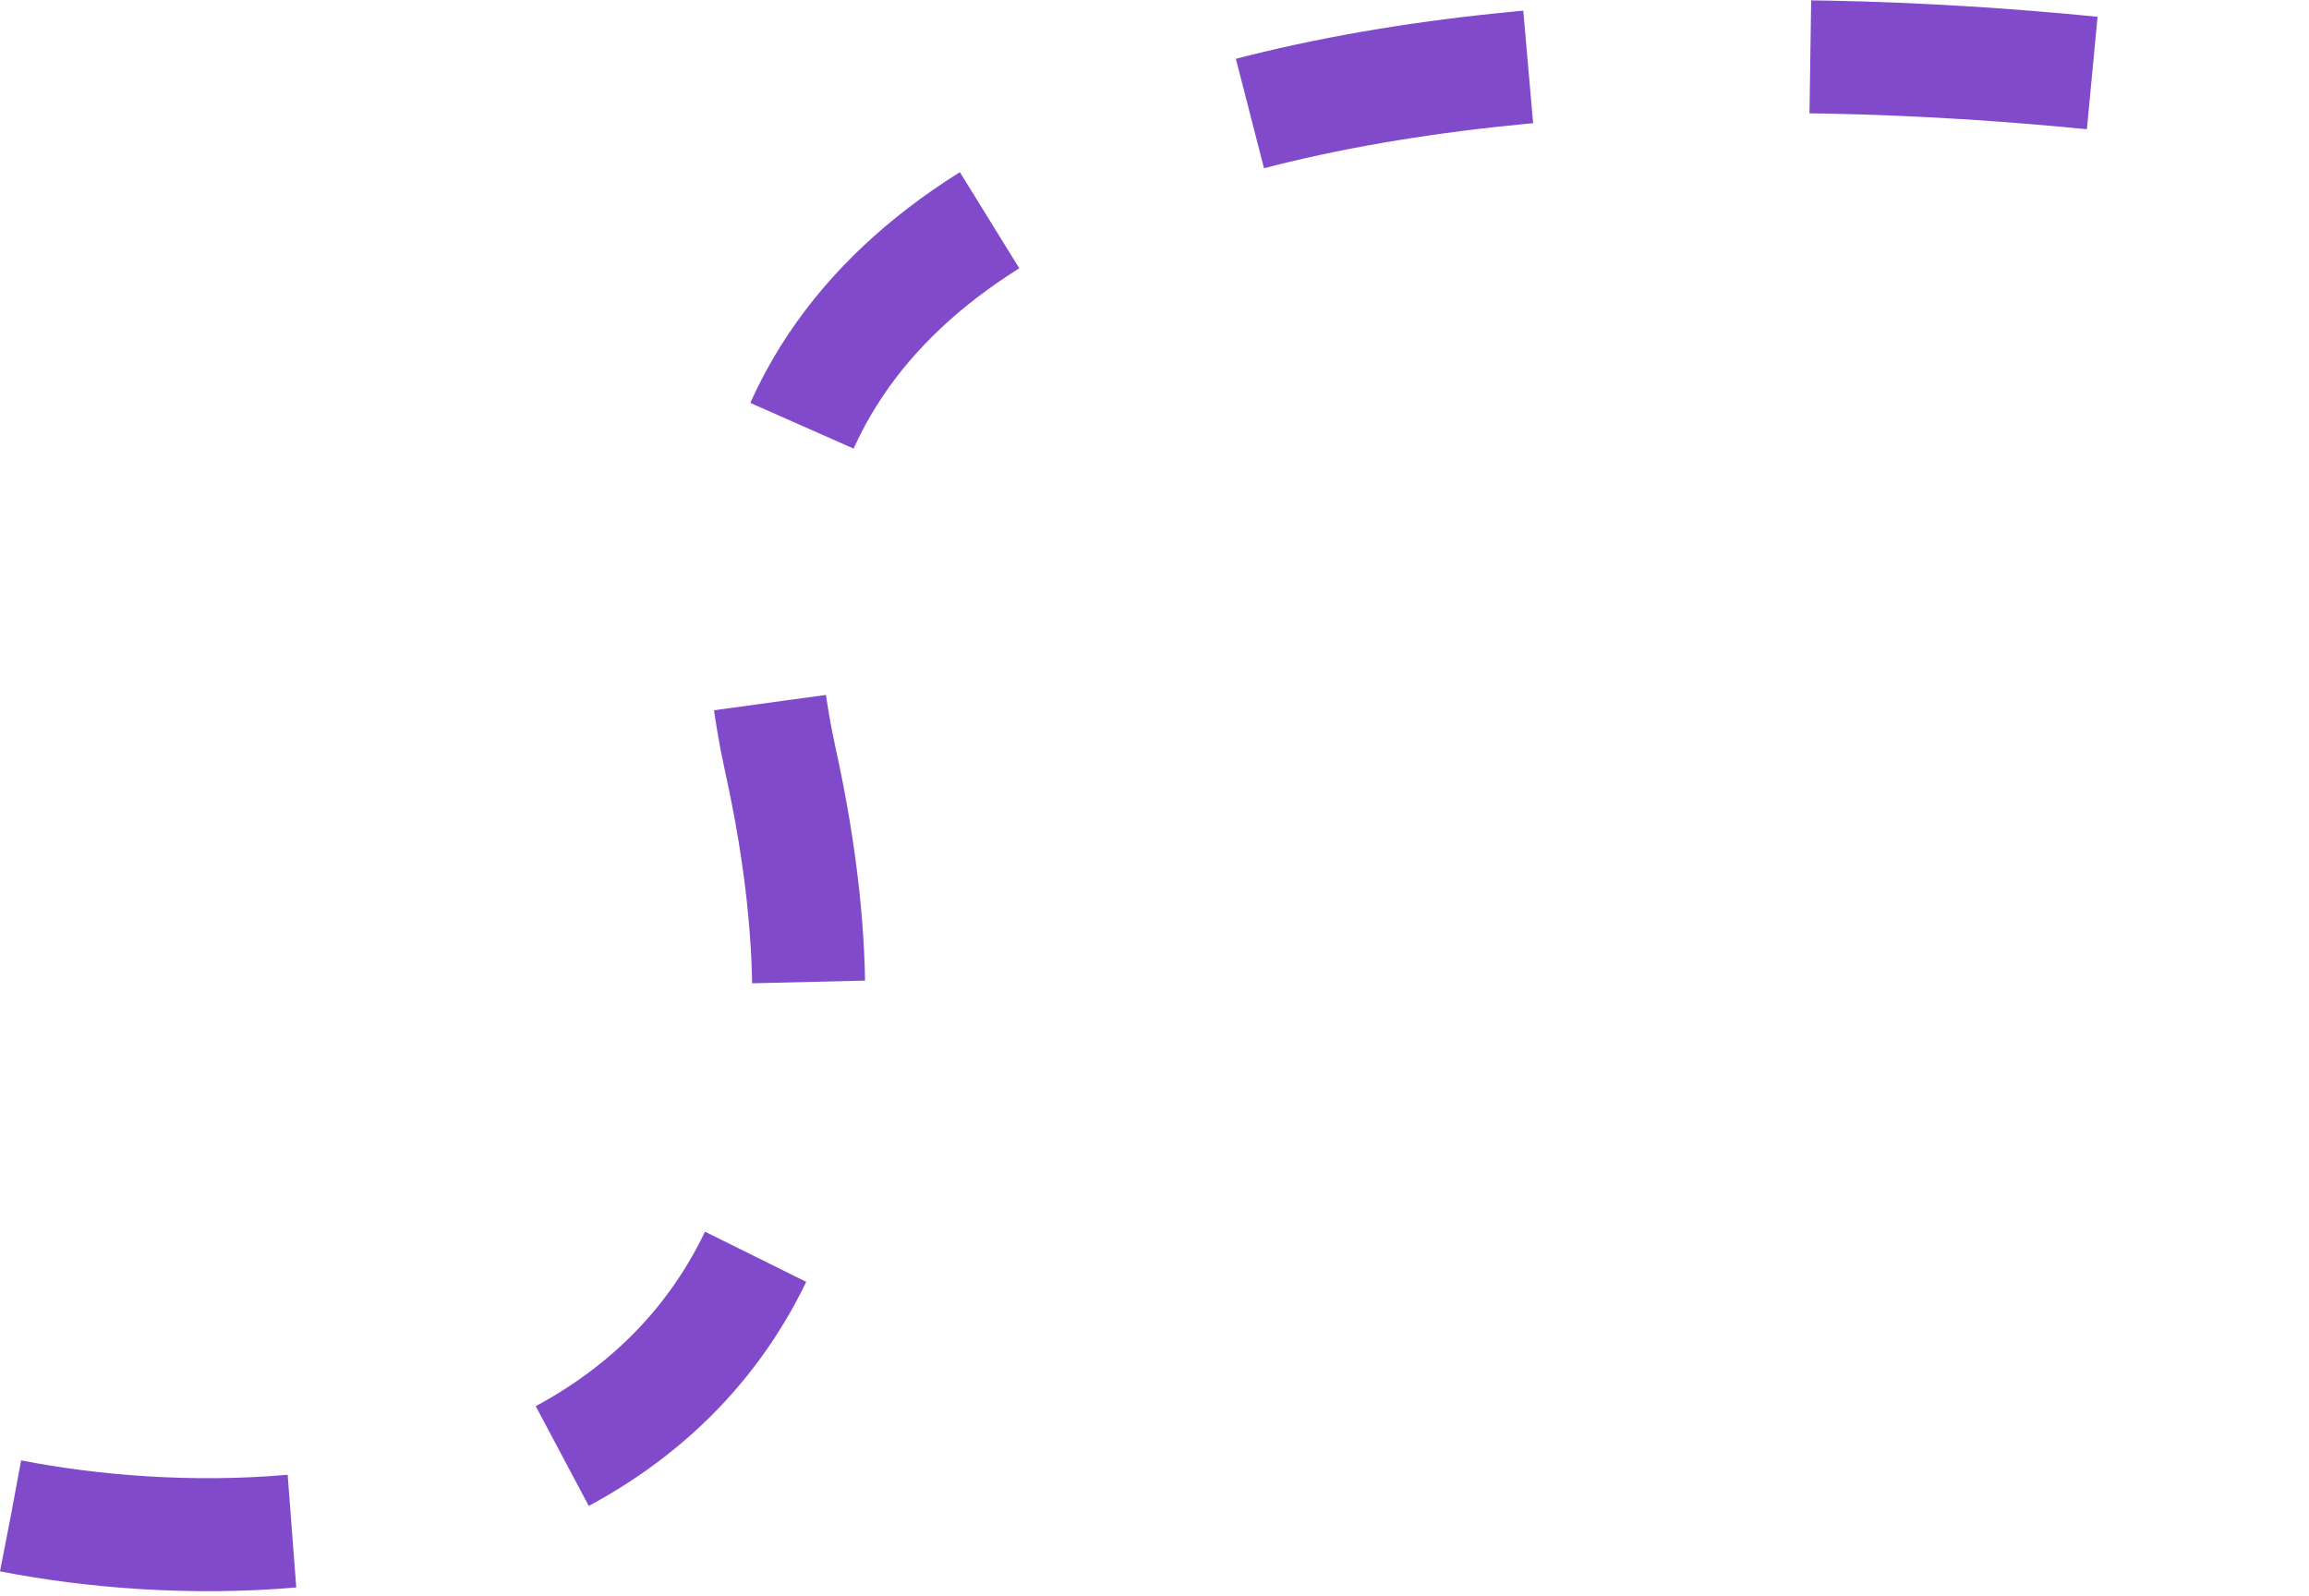 <svg xmlns="http://www.w3.org/2000/svg" fill="none" viewBox="0 0 327 226" height="226" width="327">
<path stroke-dasharray="40 40" stroke-width="16" stroke="#814ACB" d="M1.53 214.68C47.697 223.68 134.13 214.88 110.53 107.68C86.93 0.48 244.03 0.68 325.53 14.18"></path>
</svg>
